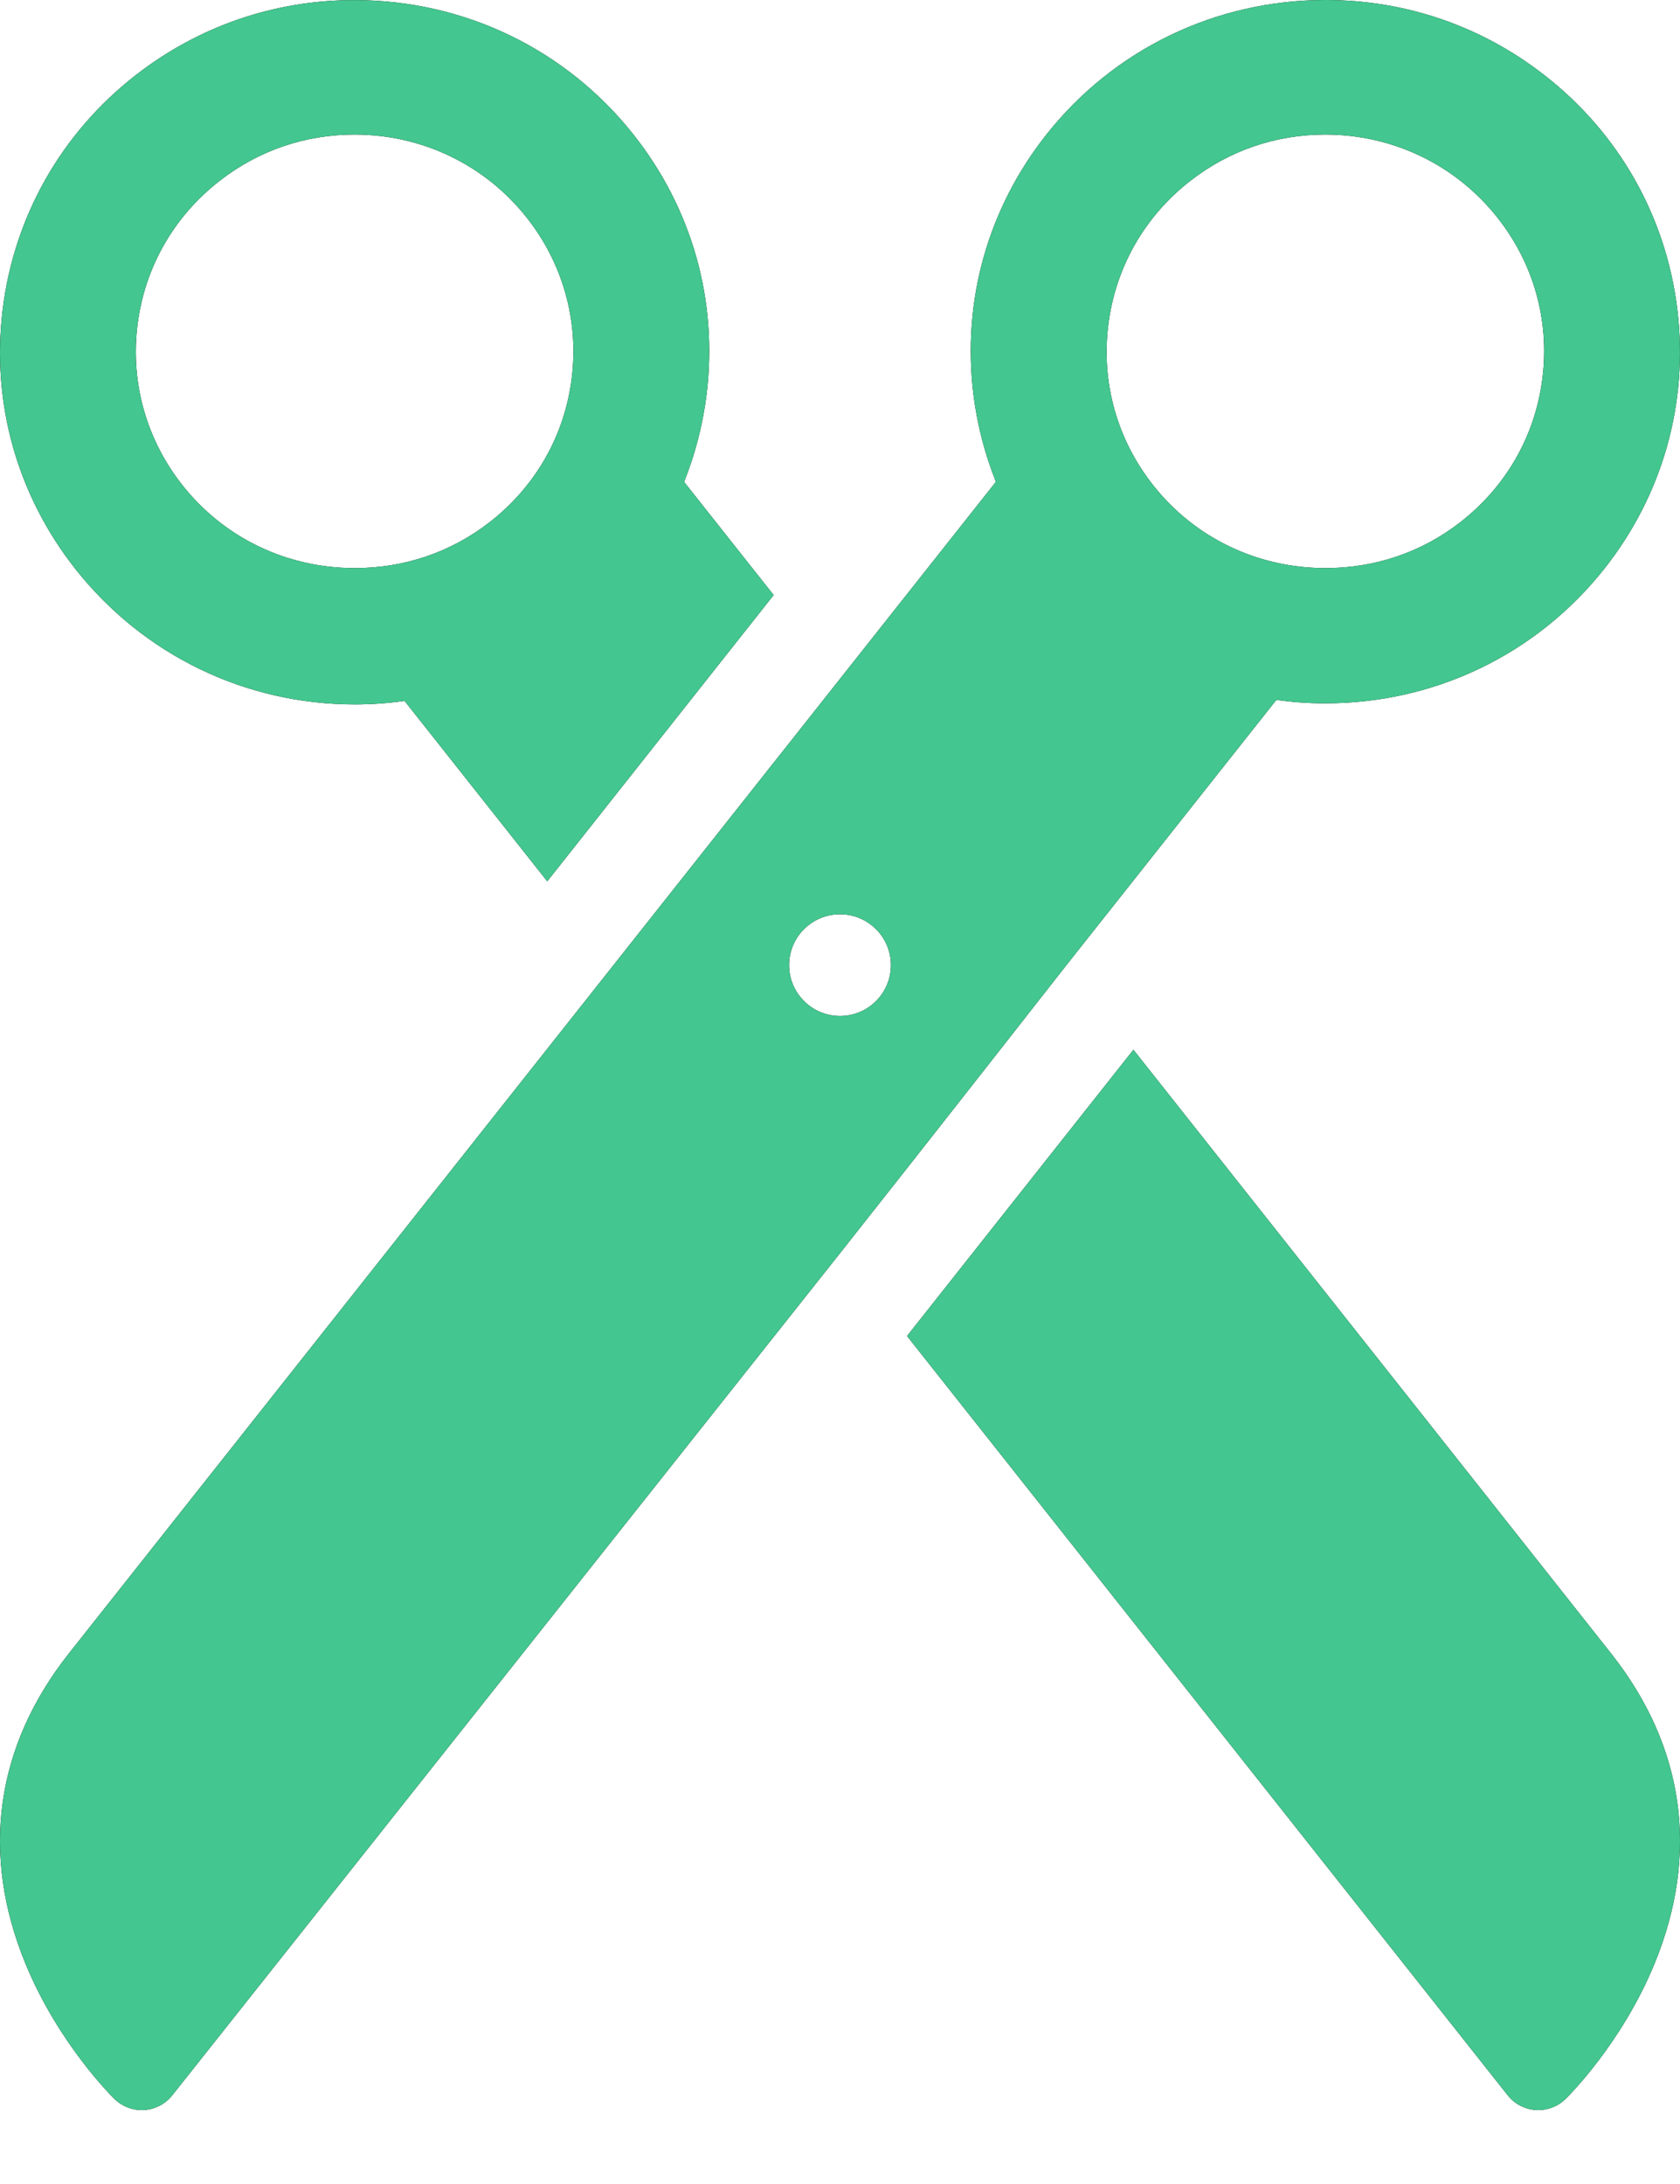 <?xml version="1.0" encoding="UTF-8"?> <svg xmlns="http://www.w3.org/2000/svg" width="20" height="26" viewBox="0 0 20 26" fill="none"><path d="M4.225 8.386C4.225 8.386 4.225 8.386 4.225 8.386C4.424 8.386 4.622 8.372 4.816 8.344L6.515 10.492C7.51 9.233 8.45 8.044 9.21 7.084L8.144 5.737C8.277 5.403 8.368 5.051 8.413 4.686C8.547 3.576 8.238 2.482 7.542 1.603C6.737 0.585 5.525 0.001 4.219 0.001C3.268 0.001 2.369 0.31 1.619 0.892C0.73 1.583 0.166 2.578 0.031 3.69C-0.104 4.8 0.205 5.898 0.901 6.778C1.707 7.796 2.918 8.386 4.225 8.386ZM1.636 3.876C1.719 3.189 2.068 2.577 2.617 2.151C3.079 1.791 3.634 1.602 4.22 1.602C5.026 1.602 5.773 1.962 6.27 2.59C6.699 3.133 6.89 3.81 6.807 4.495C6.724 5.182 6.376 5.791 5.827 6.218C5.364 6.577 4.81 6.763 4.224 6.763C4.224 6.763 4.223 6.763 4.223 6.763C3.418 6.763 2.671 6.407 2.174 5.779C1.744 5.236 1.553 4.561 1.636 3.876Z" fill="black"></path><path d="M4.225 8.386C4.225 8.386 4.225 8.386 4.225 8.386C4.424 8.386 4.622 8.372 4.816 8.344L6.515 10.492C7.51 9.233 8.45 8.044 9.21 7.084L8.144 5.737C8.277 5.403 8.368 5.051 8.413 4.686C8.547 3.576 8.238 2.482 7.542 1.603C6.737 0.585 5.525 0.001 4.219 0.001C3.268 0.001 2.369 0.31 1.619 0.892C0.73 1.583 0.166 2.578 0.031 3.69C-0.104 4.8 0.205 5.898 0.901 6.778C1.707 7.796 2.918 8.386 4.225 8.386ZM1.636 3.876C1.719 3.189 2.068 2.577 2.617 2.151C3.079 1.791 3.634 1.602 4.22 1.602C5.026 1.602 5.773 1.962 6.27 2.59C6.699 3.133 6.89 3.81 6.807 4.495C6.724 5.182 6.376 5.791 5.827 6.218C5.364 6.577 4.81 6.763 4.224 6.763C4.224 6.763 4.223 6.763 4.223 6.763C3.418 6.763 2.671 6.407 2.174 5.779C1.744 5.236 1.553 4.561 1.636 3.876Z" fill="#43C68F"></path><path d="M15.194 8.333C15.385 8.359 15.579 8.373 15.776 8.373C17.082 8.373 18.293 7.789 19.099 6.771C19.794 5.892 20.103 4.797 19.969 3.687C19.834 2.575 19.27 1.581 18.381 0.891C17.631 0.308 16.731 0 15.781 0C14.474 0 13.263 0.584 12.457 1.602C11.762 2.481 11.453 3.576 11.587 4.686C11.632 5.051 11.723 5.403 11.856 5.736C10.525 7.419 2.544 17.506 0.823 19.68C-0.055 20.79 -0.235 22.069 0.304 23.379C0.696 24.332 1.337 24.962 1.364 24.989C1.451 25.073 1.567 25.12 1.687 25.12C1.697 25.12 1.707 25.12 1.717 25.119C1.848 25.111 1.969 25.047 2.051 24.944L10.009 14.908C10.985 13.675 12.696 11.489 12.696 11.489L15.194 8.333ZM13.193 3.876C13.276 3.189 13.624 2.577 14.173 2.151C14.636 1.791 15.19 1.602 15.777 1.602C16.582 1.602 17.329 1.962 17.826 2.59C18.256 3.133 18.447 3.81 18.363 4.495C18.28 5.182 17.932 5.791 17.383 6.218C16.921 6.577 16.366 6.763 15.78 6.763C15.78 6.763 15.78 6.763 15.78 6.763C14.974 6.763 14.227 6.407 13.73 5.779C13.3 5.236 13.11 4.561 13.193 3.876ZM10 12.095C9.666 12.095 9.394 11.824 9.394 11.489C9.394 11.155 9.666 10.884 10 10.884C10.335 10.884 10.606 11.155 10.606 11.489C10.606 11.824 10.335 12.095 10 12.095Z" fill="black"></path><path d="M15.194 8.333C15.385 8.359 15.579 8.373 15.776 8.373C17.082 8.373 18.293 7.789 19.099 6.771C19.794 5.892 20.103 4.797 19.969 3.687C19.834 2.575 19.27 1.581 18.381 0.891C17.631 0.308 16.731 0 15.781 0C14.474 0 13.263 0.584 12.457 1.602C11.762 2.481 11.453 3.576 11.587 4.686C11.632 5.051 11.723 5.403 11.856 5.736C10.525 7.419 2.544 17.506 0.823 19.68C-0.055 20.79 -0.235 22.069 0.304 23.379C0.696 24.332 1.337 24.962 1.364 24.989C1.451 25.073 1.567 25.12 1.687 25.12C1.697 25.12 1.707 25.12 1.717 25.119C1.848 25.111 1.969 25.047 2.051 24.944L10.009 14.908C10.985 13.675 12.696 11.489 12.696 11.489L15.194 8.333ZM13.193 3.876C13.276 3.189 13.624 2.577 14.173 2.151C14.636 1.791 15.19 1.602 15.777 1.602C16.582 1.602 17.329 1.962 17.826 2.59C18.256 3.133 18.447 3.81 18.363 4.495C18.28 5.182 17.932 5.791 17.383 6.218C16.921 6.577 16.366 6.763 15.78 6.763C15.78 6.763 15.78 6.763 15.78 6.763C14.974 6.763 14.227 6.407 13.73 5.779C13.3 5.236 13.11 4.561 13.193 3.876ZM10 12.095C9.666 12.095 9.394 11.824 9.394 11.489C9.394 11.155 9.666 10.884 10 10.884C10.335 10.884 10.606 11.155 10.606 11.489C10.606 11.824 10.335 12.095 10 12.095Z" fill="#43C68F"></path><path d="M19.177 19.681C18.315 18.59 15.877 15.51 13.493 12.497C12.699 13.502 11.763 14.684 10.798 15.905L17.949 24.944C18.031 25.047 18.152 25.111 18.283 25.119C18.293 25.12 18.303 25.12 18.313 25.12C18.433 25.12 18.55 25.073 18.636 24.989C18.663 24.963 19.304 24.332 19.696 23.379C20.235 22.069 20.055 20.79 19.177 19.681Z" fill="black"></path><path d="M19.177 19.681C18.315 18.59 15.877 15.51 13.493 12.497C12.699 13.502 11.763 14.684 10.798 15.905L17.949 24.944C18.031 25.047 18.152 25.111 18.283 25.119C18.293 25.12 18.303 25.12 18.313 25.12C18.433 25.12 18.55 25.073 18.636 24.989C18.663 24.963 19.304 24.332 19.696 23.379C20.235 22.069 20.055 20.79 19.177 19.681Z" fill="#43C68F"></path></svg> 